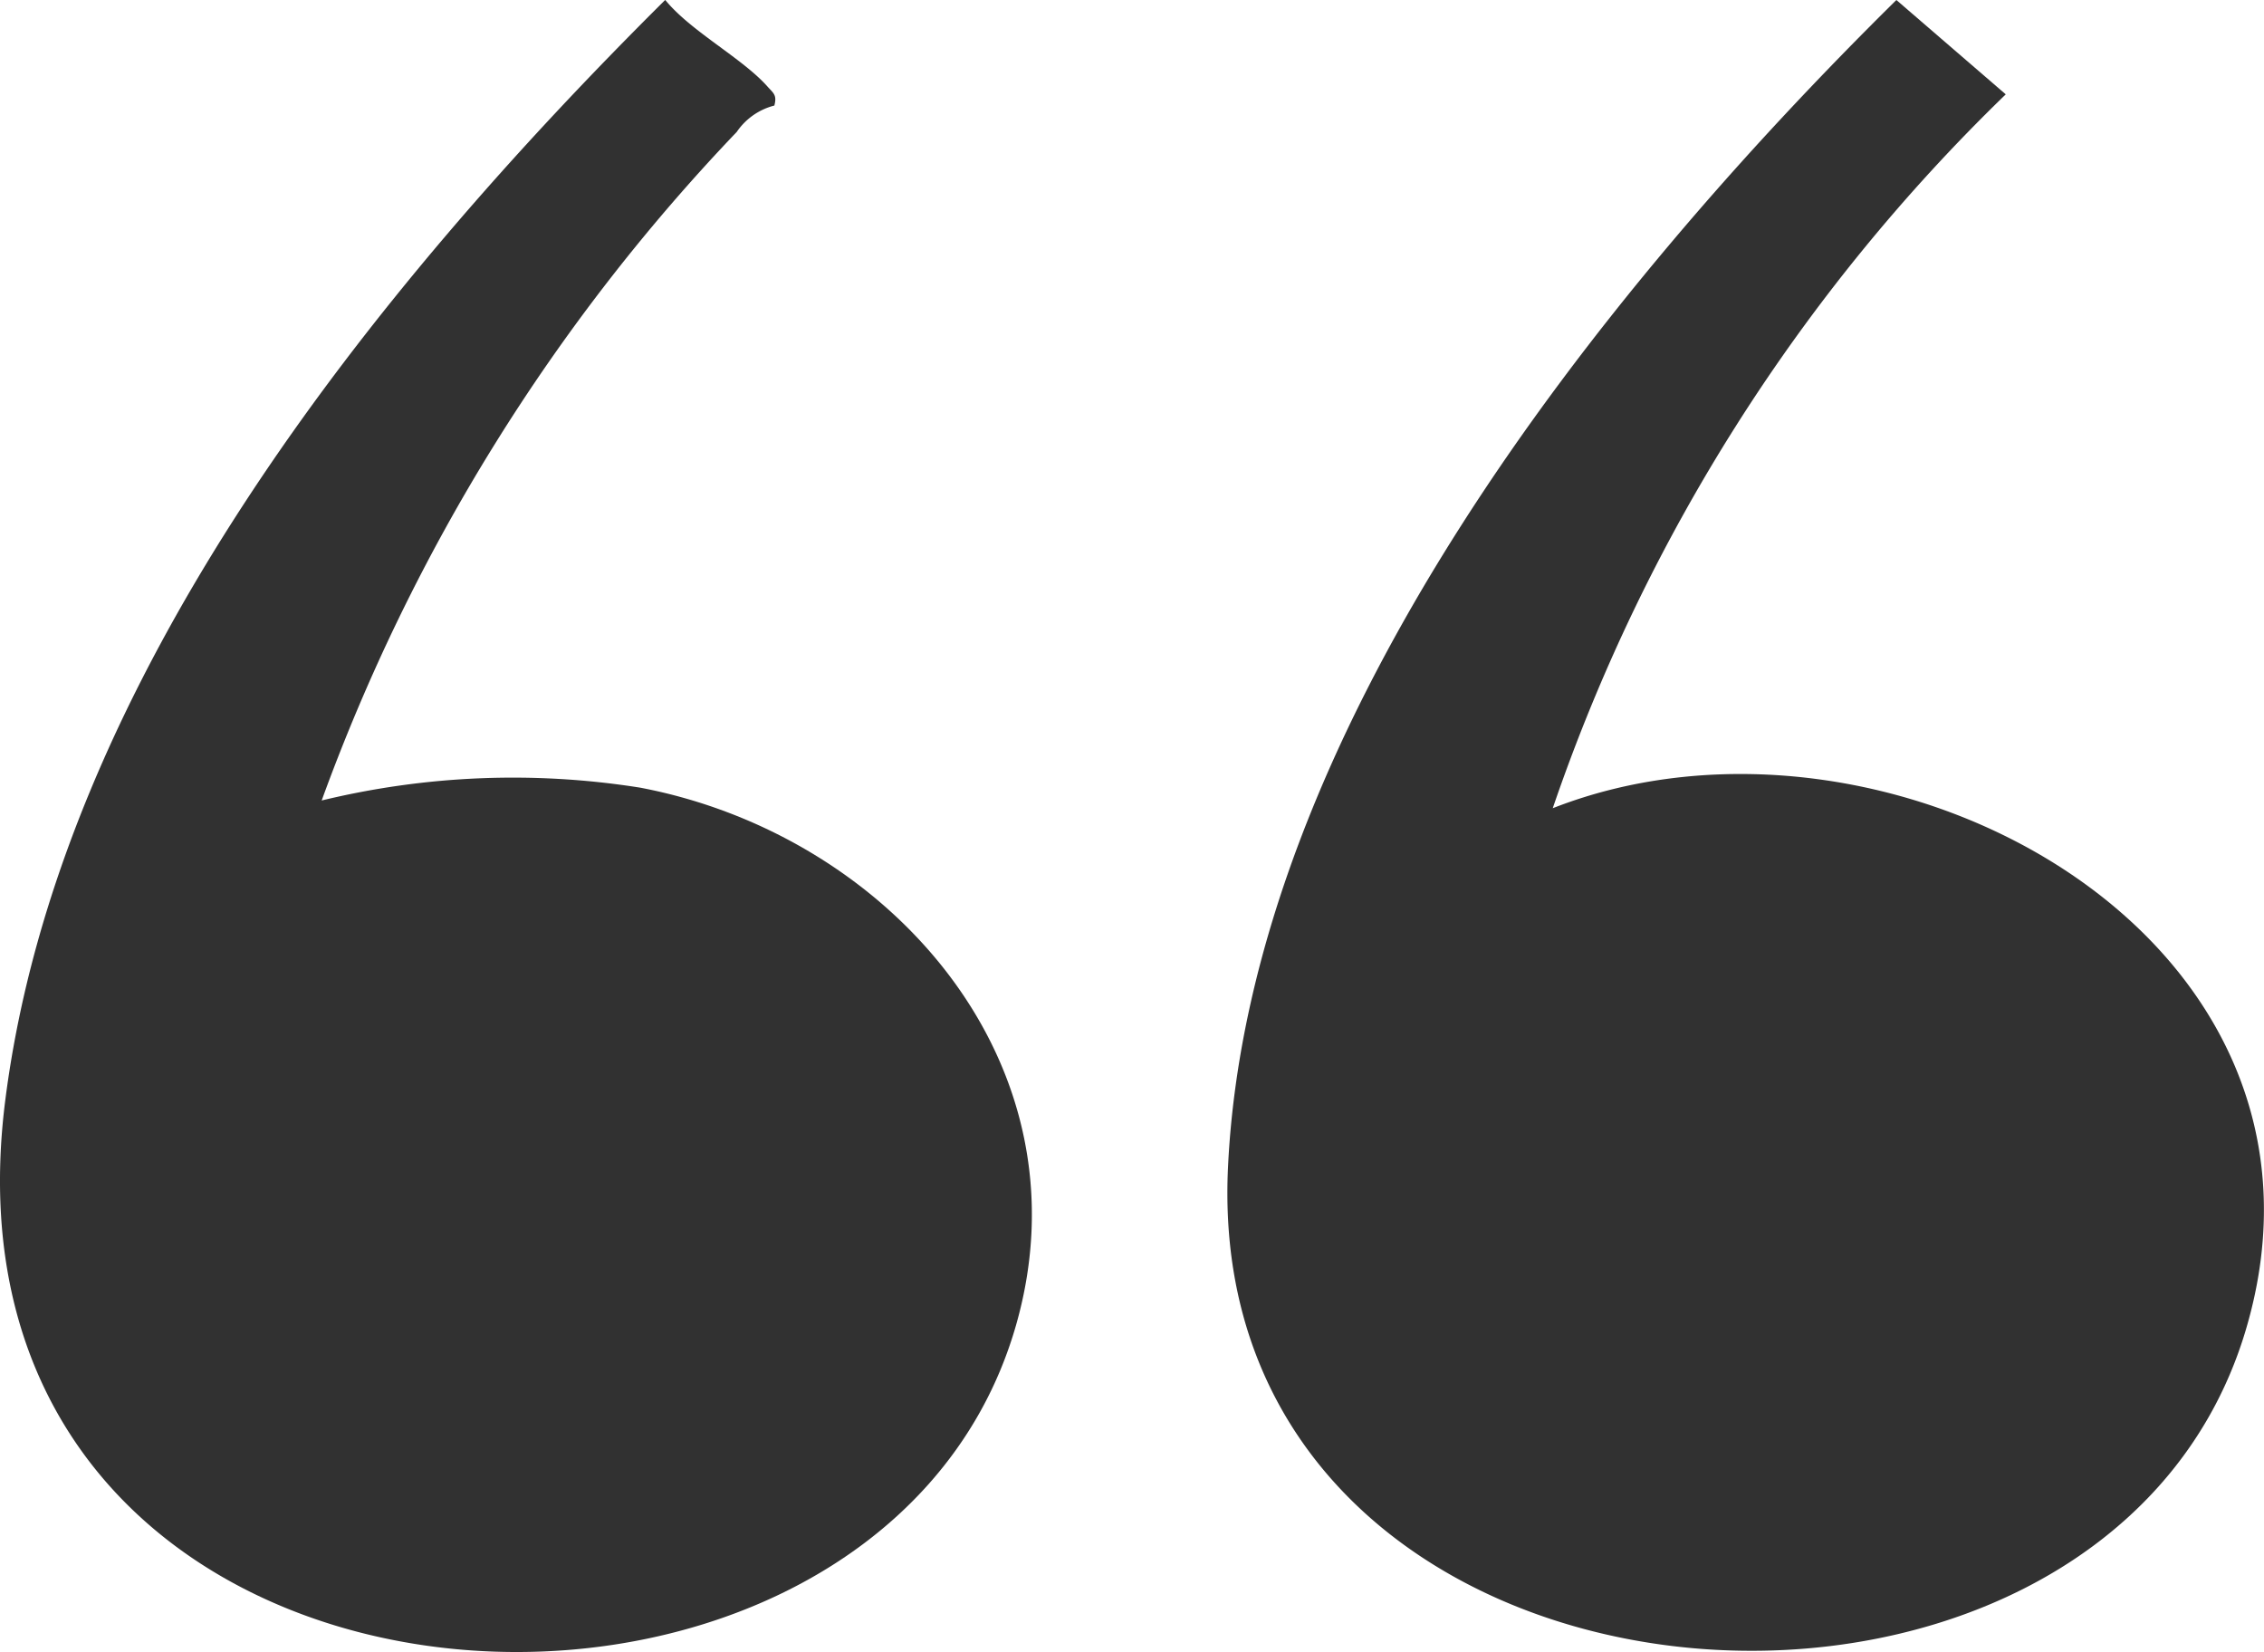 <svg id="Grupo_32" data-name="Grupo 32" xmlns="http://www.w3.org/2000/svg" xmlns:xlink="http://www.w3.org/1999/xlink" width="32.376" height="23.622" viewBox="0 0 32.376 23.622">
  <defs>
    <clipPath id="clip-path">
      <rect id="Rectángulo_42" data-name="Rectángulo 42" width="32.376" height="23.622" fill="#313131"/>
    </clipPath>
  </defs>
  <g id="Grupo_29" data-name="Grupo 29" clip-path="url(#clip-path)">
    <path id="Trazado_35" data-name="Trazado 35" d="M167.154,11.556c4.76-1.866,11.6,1.823,9.905,7.476-2.071,6.891-14.948,5.9-14.55-2.345.3-6.247,5.3-12.486,9.558-16.687l1.564,1.349a25.832,25.832,0,0,0-6.478,10.207" transform="translate(-144.948)" fill="#313131"/>
    <path id="Trazado_36" data-name="Trazado 36" d="M11.078,1.509a.927.927,0,0,0-.542.378A27.37,27.37,0,0,0,4.6,11.447a11.61,11.61,0,0,1,4.558-.183c3.565.68,6.441,3.944,5.372,7.684C12.516,25.991-1.136,25.2.076,15.729.846,9.7,5.349,4.135,9.513,0c.364.448,1.1.831,1.461,1.237.083.094.14.12.1.271" transform="translate(0 -0.001)" fill="#313131"/>
  </g>
</svg>
